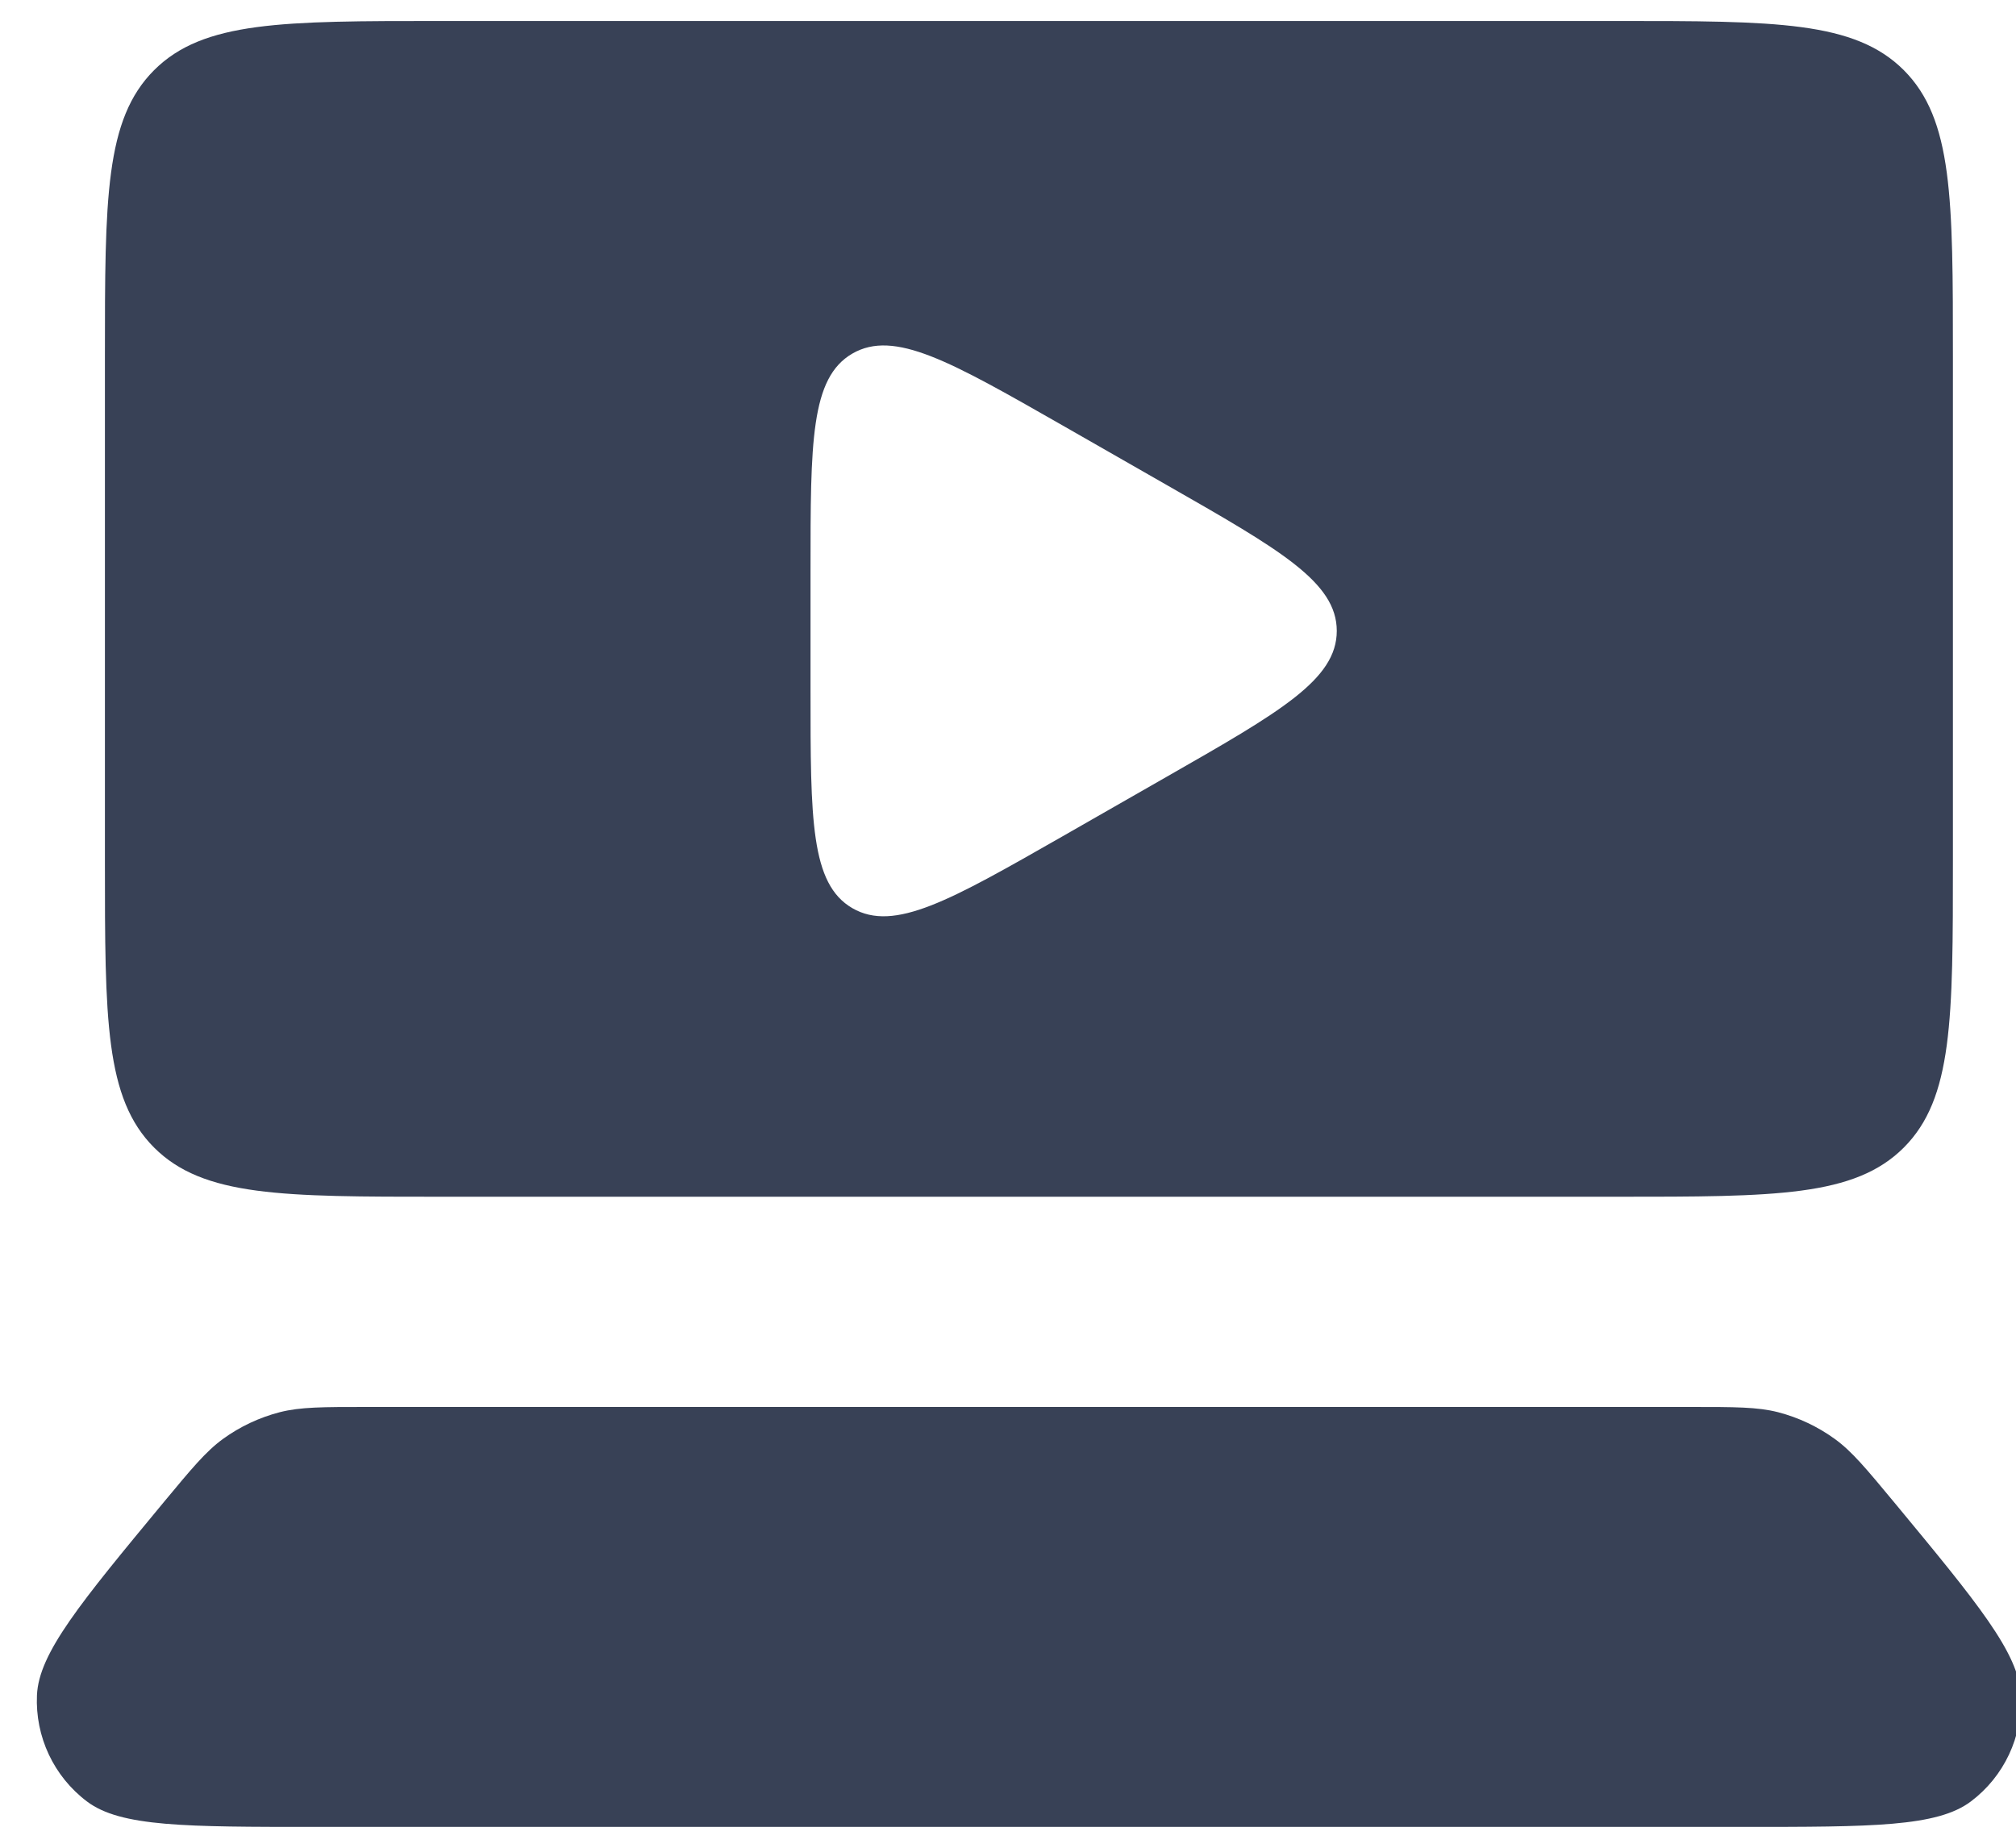 <svg width="24" height="22" viewBox="0 0 24 22" fill="none" xmlns="http://www.w3.org/2000/svg">
<path d="M1.946 17.89C2.282 17.485 2.45 17.282 2.654 17.133C2.858 16.985 3.088 16.877 3.332 16.814C3.577 16.752 3.84 16.752 4.367 16.752L20.13 16.752C20.657 16.752 20.921 16.752 21.166 16.814C21.409 16.877 21.639 16.985 21.843 17.133C22.047 17.281 22.215 17.484 22.552 17.89C23.541 19.085 24.035 19.682 24.058 20.184C24.08 20.678 23.858 21.151 23.464 21.448C23.062 21.752 22.287 21.752 20.736 21.752L3.762 21.752C2.211 21.752 1.436 21.752 1.035 21.449C0.64 21.151 0.418 20.678 0.44 20.184C0.462 19.682 0.957 19.085 1.946 17.89Z" fill="#384156"/>
<path fill-rule="evenodd" clip-rule="evenodd" d="M1.835 0.835C1.249 1.421 1.249 2.364 1.249 4.25L1.249 10.249C1.249 12.135 1.249 13.078 1.835 13.664C2.421 14.249 3.364 14.249 5.249 14.249L19.249 14.249C21.135 14.249 22.078 14.249 22.664 13.664C23.249 13.078 23.249 12.135 23.249 10.249L23.249 4.25C23.249 2.364 23.249 1.421 22.664 0.835C22.078 0.25 21.135 0.25 19.249 0.25L5.249 0.25C3.364 0.25 2.421 0.25 1.835 0.835ZM15.914 7.512C15.914 6.931 15.239 6.546 13.89 5.775L12.642 5.061C11.311 4.301 10.646 3.921 10.147 4.21C9.649 4.499 9.649 5.265 9.649 6.798V8.225C9.649 9.758 9.649 10.524 10.147 10.813C10.646 11.102 11.311 10.722 12.642 9.962L13.89 9.248C15.239 8.477 15.914 8.092 15.914 7.512Z" fill="#384156"/>
</svg>
